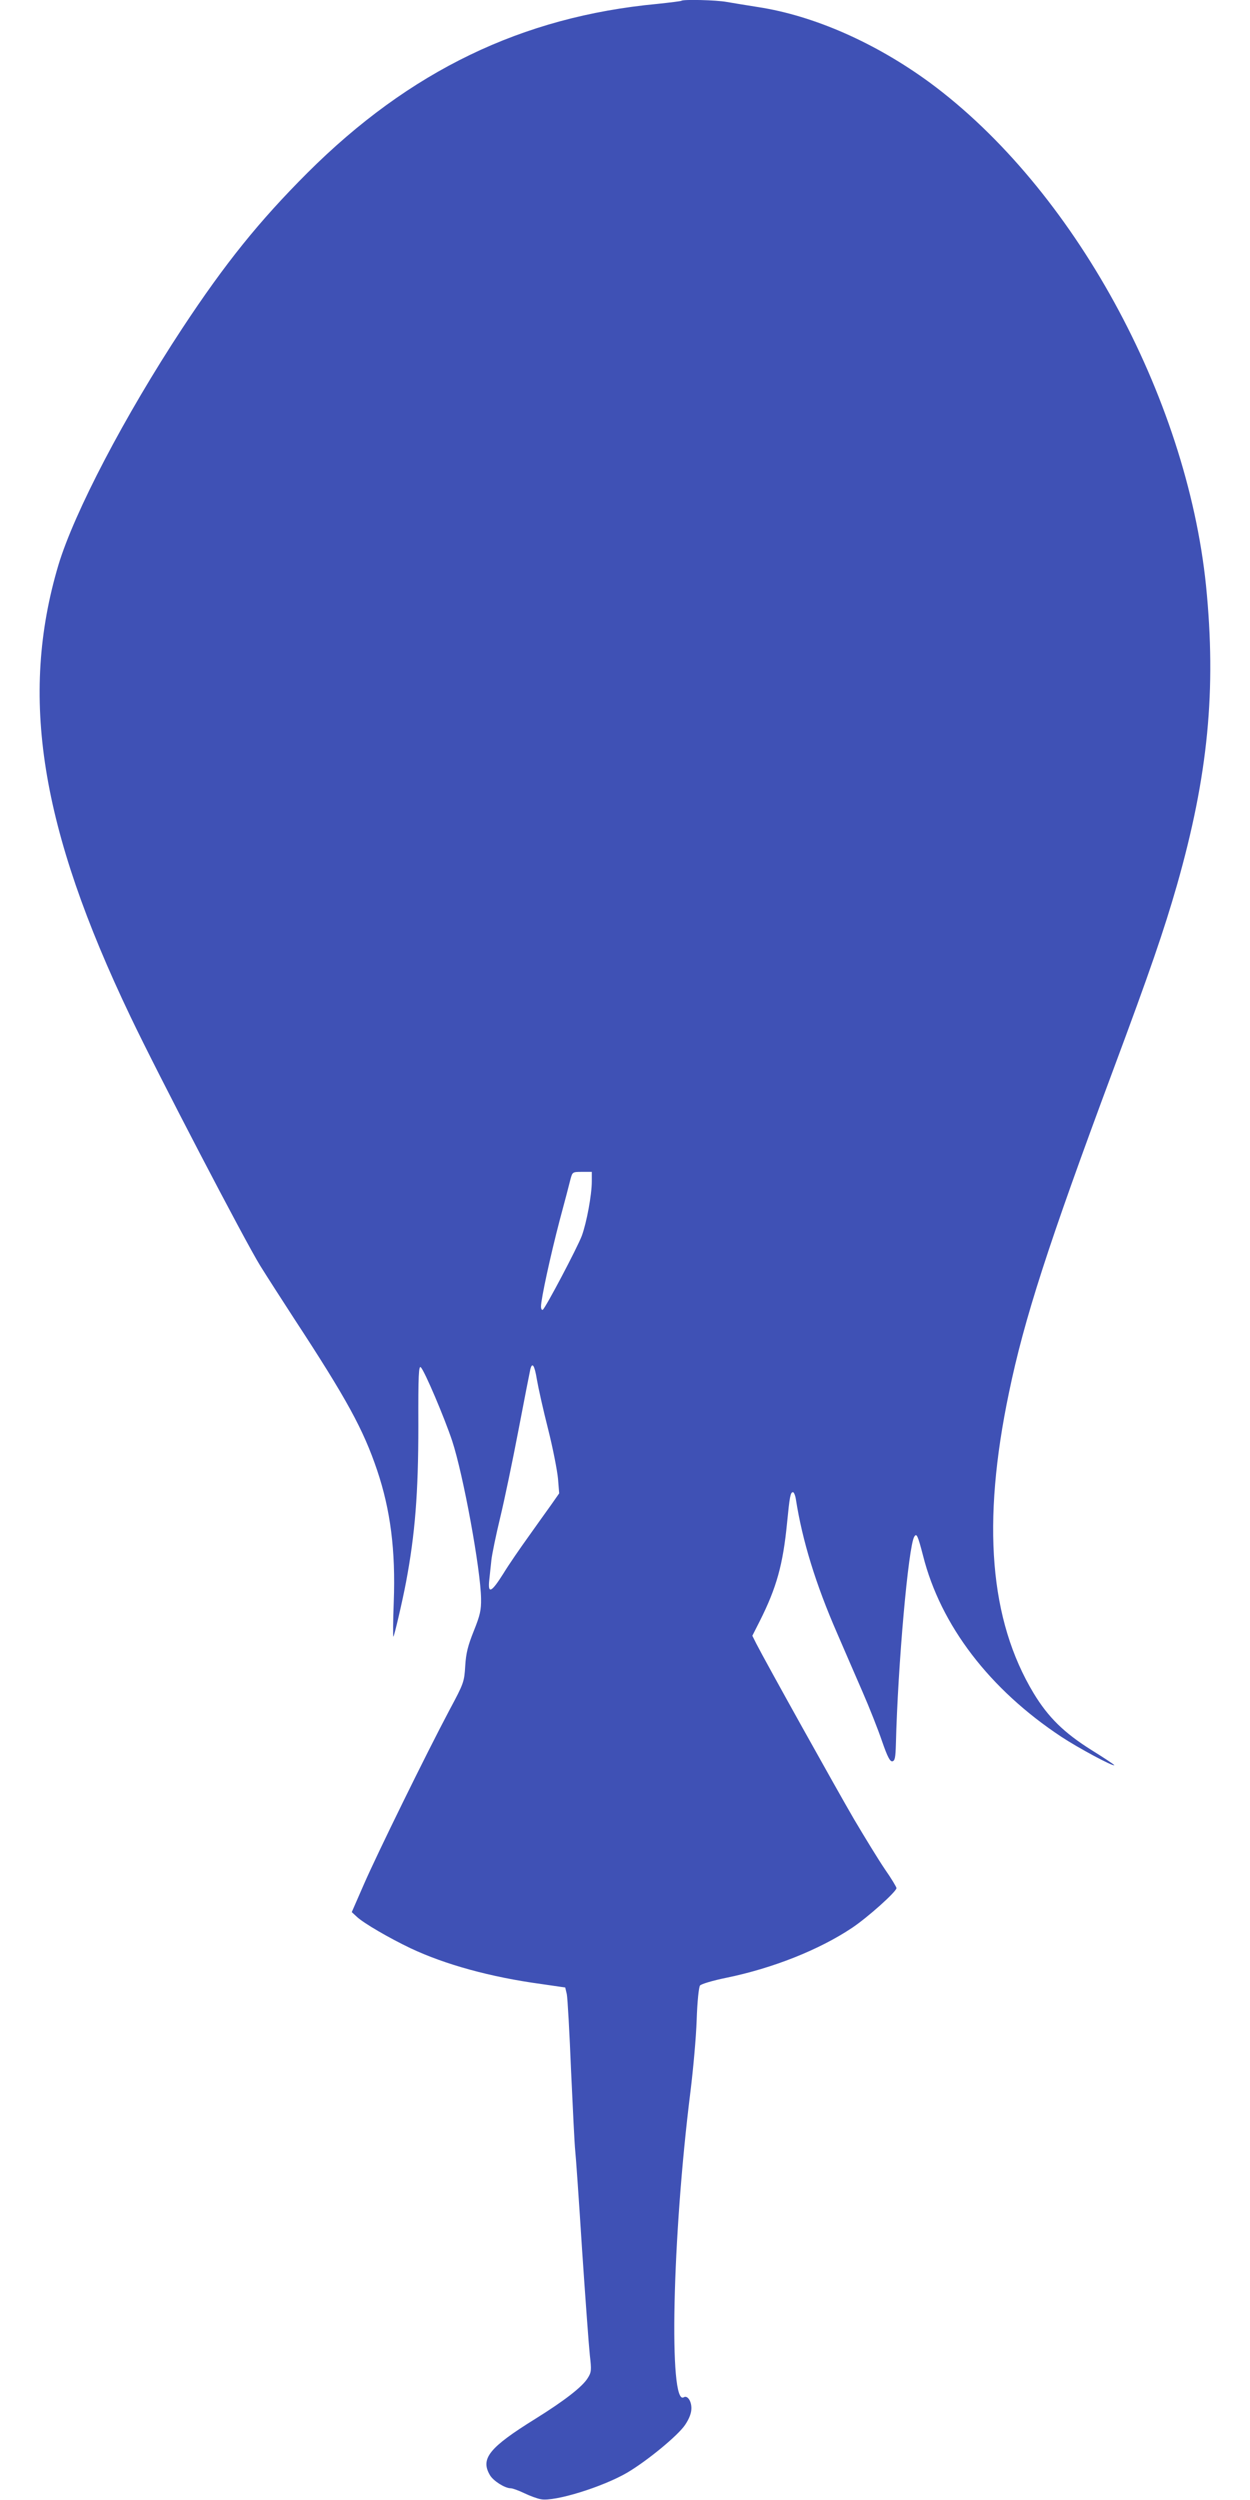 <?xml version="1.0" standalone="no"?>
<!DOCTYPE svg PUBLIC "-//W3C//DTD SVG 20010904//EN"
 "http://www.w3.org/TR/2001/REC-SVG-20010904/DTD/svg10.dtd">
<svg version="1.0" xmlns="http://www.w3.org/2000/svg"
 width="640pt" height="1280pt" viewBox="0 0 640 1280"
 preserveAspectRatio="xMidYMid meet">
<g transform="translate(0,1280) scale(0.1,-0.1)"
fill="#3f51b5" stroke="none">
<path d="M3489 12796 c-2 -2 -58 -9 -124 -16 -692 -65 -1268 -343 -1791 -865
-247 -247 -421 -463 -640 -795 -296 -450 -554 -944 -635 -1213 -200 -673 -93
-1346 369 -2312 141 -296 586 -1149 664 -1275 36 -58 114 -179 173 -270 271
-414 355 -568 426 -778 68 -202 95 -410 85 -674 -4 -98 -4 -178 -2 -178 4 0
47 184 65 280 46 244 63 456 63 799 -1 264 2 312 13 300 20 -21 120 -256 160
-376 57 -173 146 -659 148 -808 1 -59 -5 -85 -37 -165 -30 -75 -40 -113 -44
-179 -5 -82 -7 -89 -80 -225 -121 -228 -372 -740 -439 -894 l-62 -142 26 -24
c35 -33 166 -109 275 -161 178 -84 411 -148 668 -183 l124 -18 8 -34 c4 -19
14 -197 22 -395 9 -198 18 -380 21 -405 3 -25 19 -252 35 -505 17 -253 35
-498 40 -544 9 -77 8 -87 -11 -117 -27 -44 -118 -115 -269 -209 -235 -146
-281 -203 -232 -287 17 -30 77 -68 107 -68 9 0 40 -11 69 -25 29 -14 67 -28
85 -31 70 -14 318 63 444 137 104 62 259 190 295 244 22 33 32 61 32 85 0 38
-21 67 -39 56 -78 -49 -59 822 34 1564 14 113 29 278 32 368 3 94 11 168 17
176 6 8 67 26 136 40 238 49 474 143 642 255 81 54 228 186 228 204 0 5 -26
49 -59 96 -32 47 -103 163 -158 256 -91 156 -453 806 -501 900 l-20 40 38 75
c86 171 119 289 140 505 13 132 17 155 30 155 5 0 12 -17 15 -37 33 -211 101
-433 211 -685 36 -84 95 -219 130 -300 35 -80 80 -194 100 -253 28 -81 41
-105 53 -103 13 3 16 19 18 88 10 406 64 1013 94 1062 12 20 18 7 45 -97 90
-357 341 -685 709 -928 85 -56 263 -152 270 -145 2 2 -51 37 -117 78 -140 88
-221 167 -296 291 -225 374 -266 870 -126 1539 78 377 200 755 531 1645 194
521 262 720 329 953 160 562 202 1001 149 1532 -100 977 -681 2035 -1413 2576
-278 204 -594 344 -882 388 -58 9 -129 21 -159 26 -53 10 -224 14 -232 6z
m-459 -6045 c0 -68 -26 -209 -51 -278 -23 -61 -186 -370 -200 -379 -5 -3 -9 5
-9 17 0 38 48 259 95 439 26 96 51 192 56 213 10 36 10 37 59 37 l50 0 0 -49z
m-281 -1015 c7 -41 32 -154 57 -252 25 -99 47 -213 51 -255 l6 -75 -42 -60
c-23 -32 -76 -106 -117 -164 -41 -57 -99 -141 -127 -187 -61 -97 -80 -106 -72
-33 3 28 8 74 11 103 3 28 23 126 45 217 22 91 64 293 94 450 30 157 57 295
60 308 10 41 22 22 34 -52z"/>
</g>
</svg>
